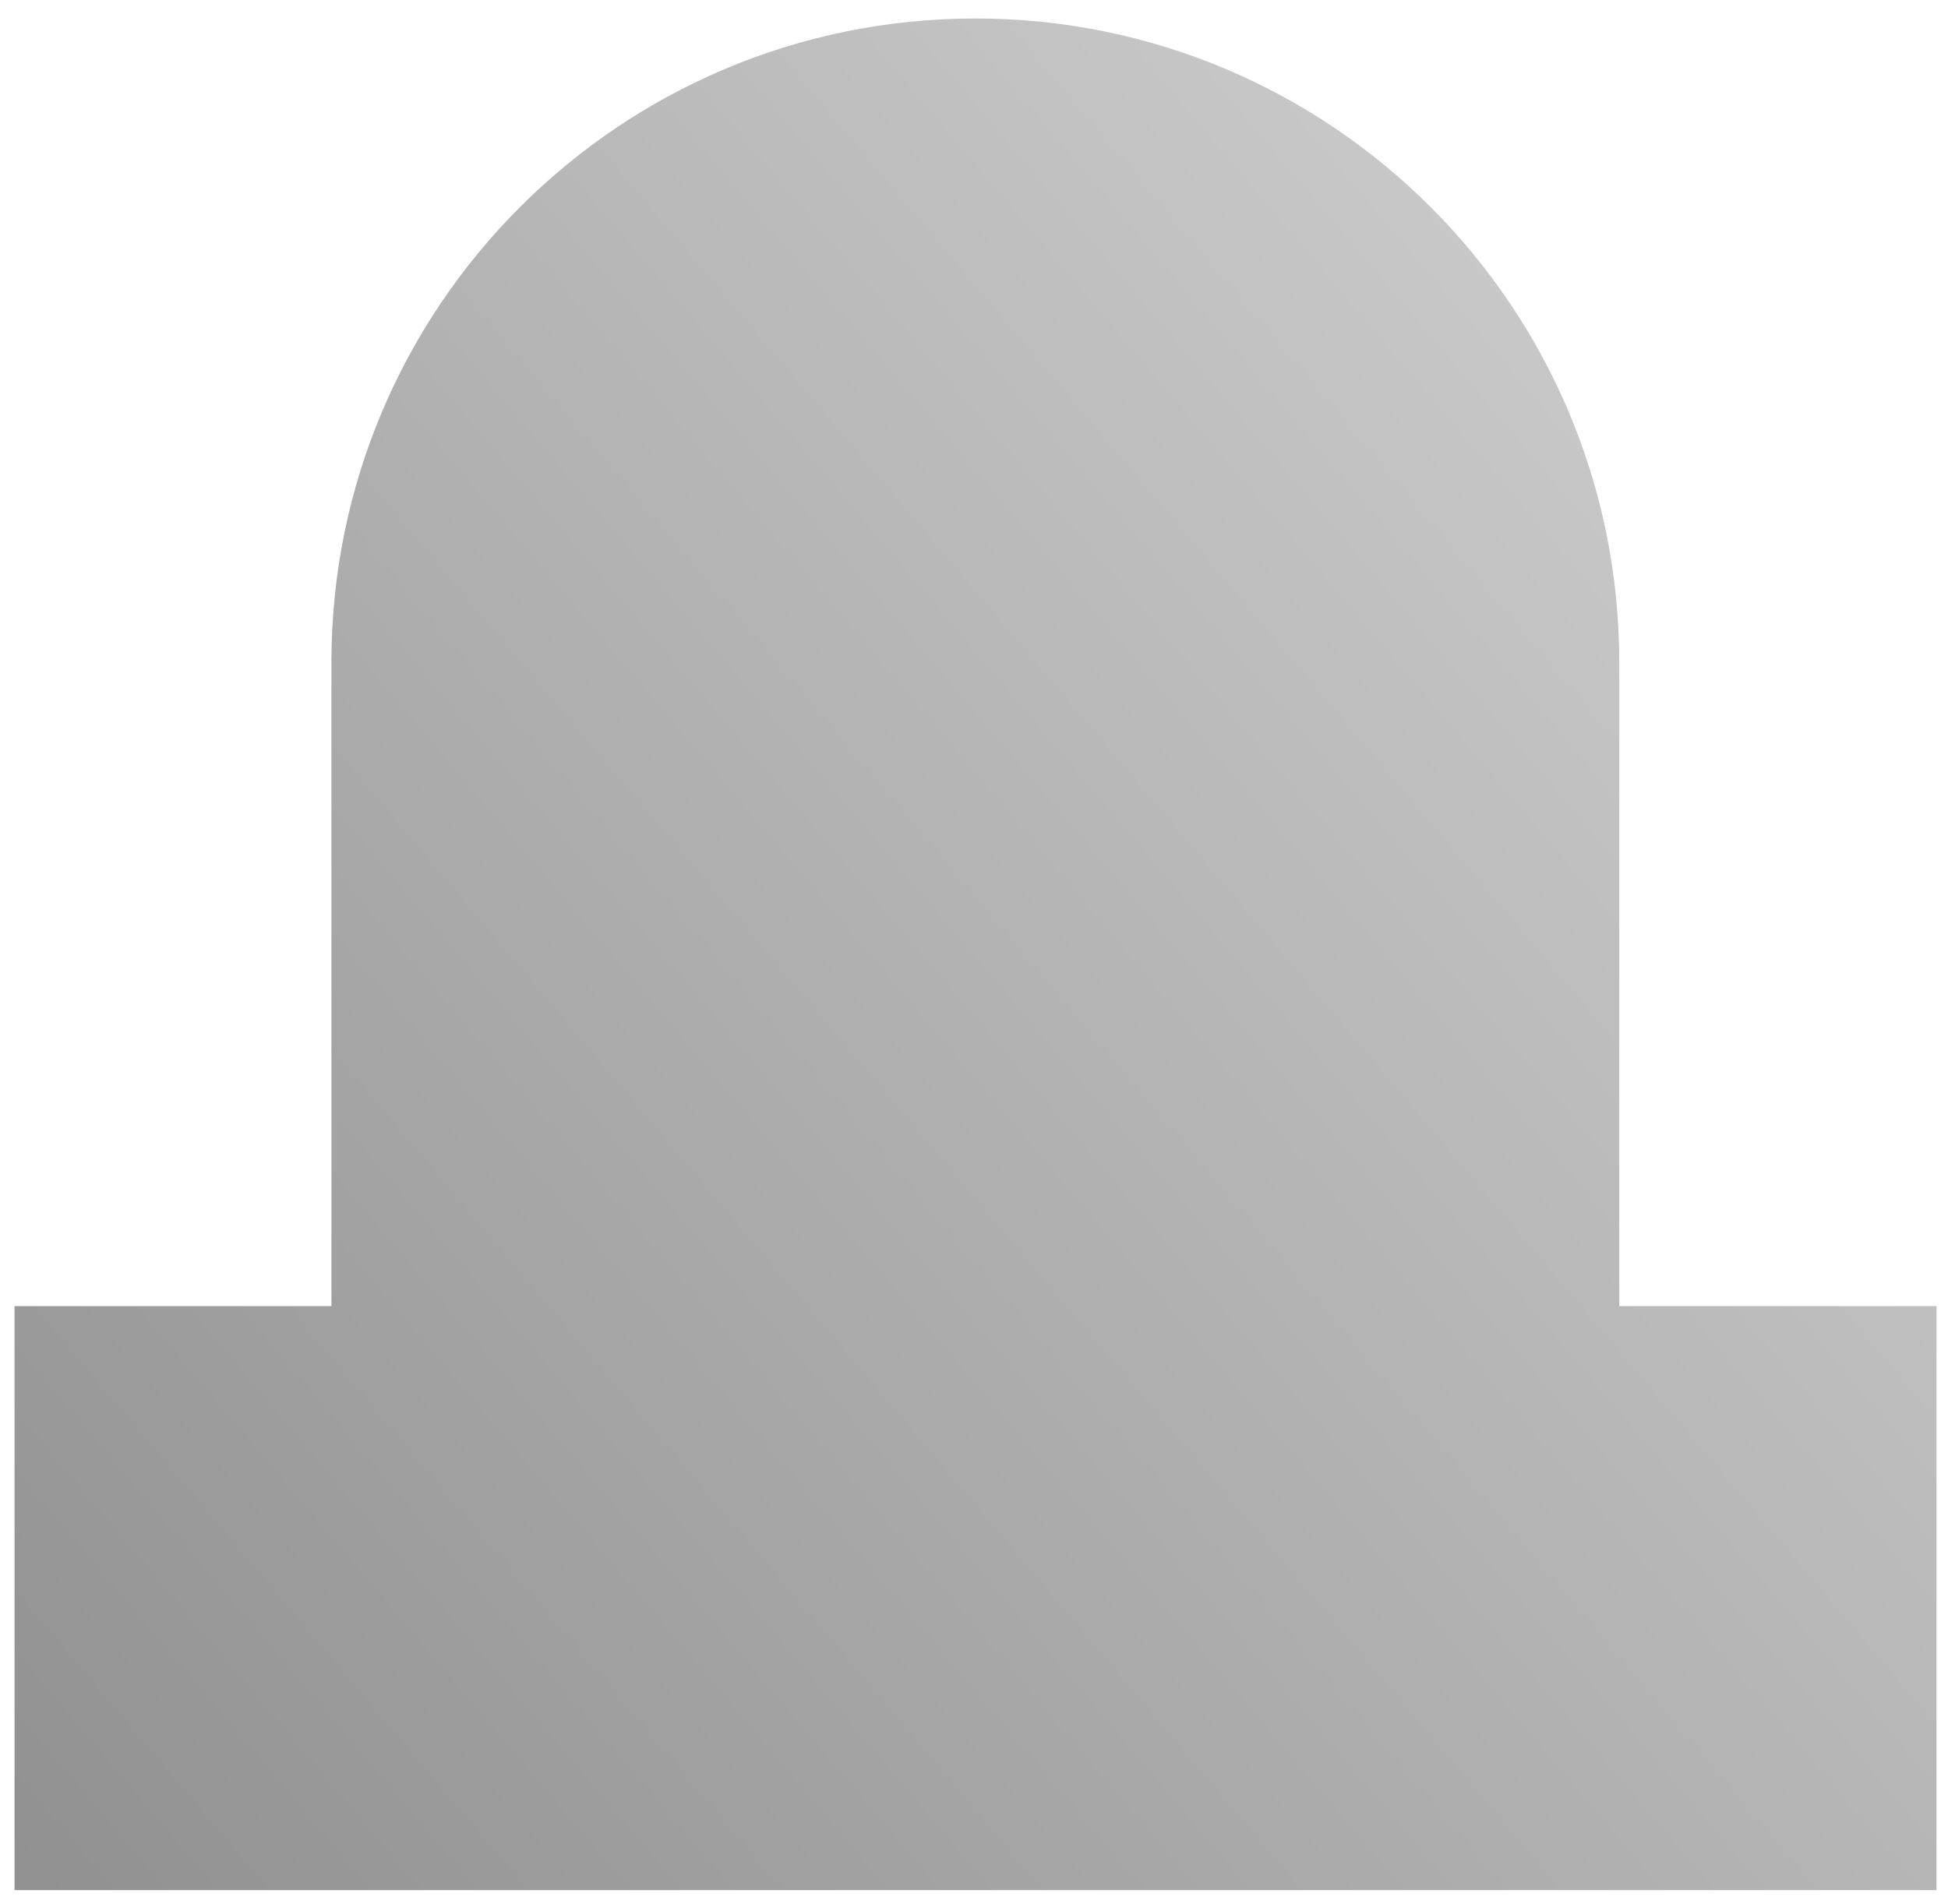 <svg width="90" height="88" viewBox="0 0 90 88" fill="none" xmlns="http://www.w3.org/2000/svg">
<path d="M74.812 60.354V30.604C74.812 14.171 61.487 0.854 45.062 0.854C28.629 0.854 15.312 14.179 15.312 30.604V60.354H0.672V87.342H89.469V60.354H74.828H74.812Z" fill="url(#paint0_linear_852_65)"/>
<defs>
<linearGradient id="paint0_linear_852_65" x1="80.039" y1="2.44" x2="-7.423" y2="76.522" gradientUnits="userSpaceOnUse">
<stop stop-color="#D0D0D0"/>
<stop offset="1" stop-color="#919191"/>
</linearGradient>
</defs>
</svg>
